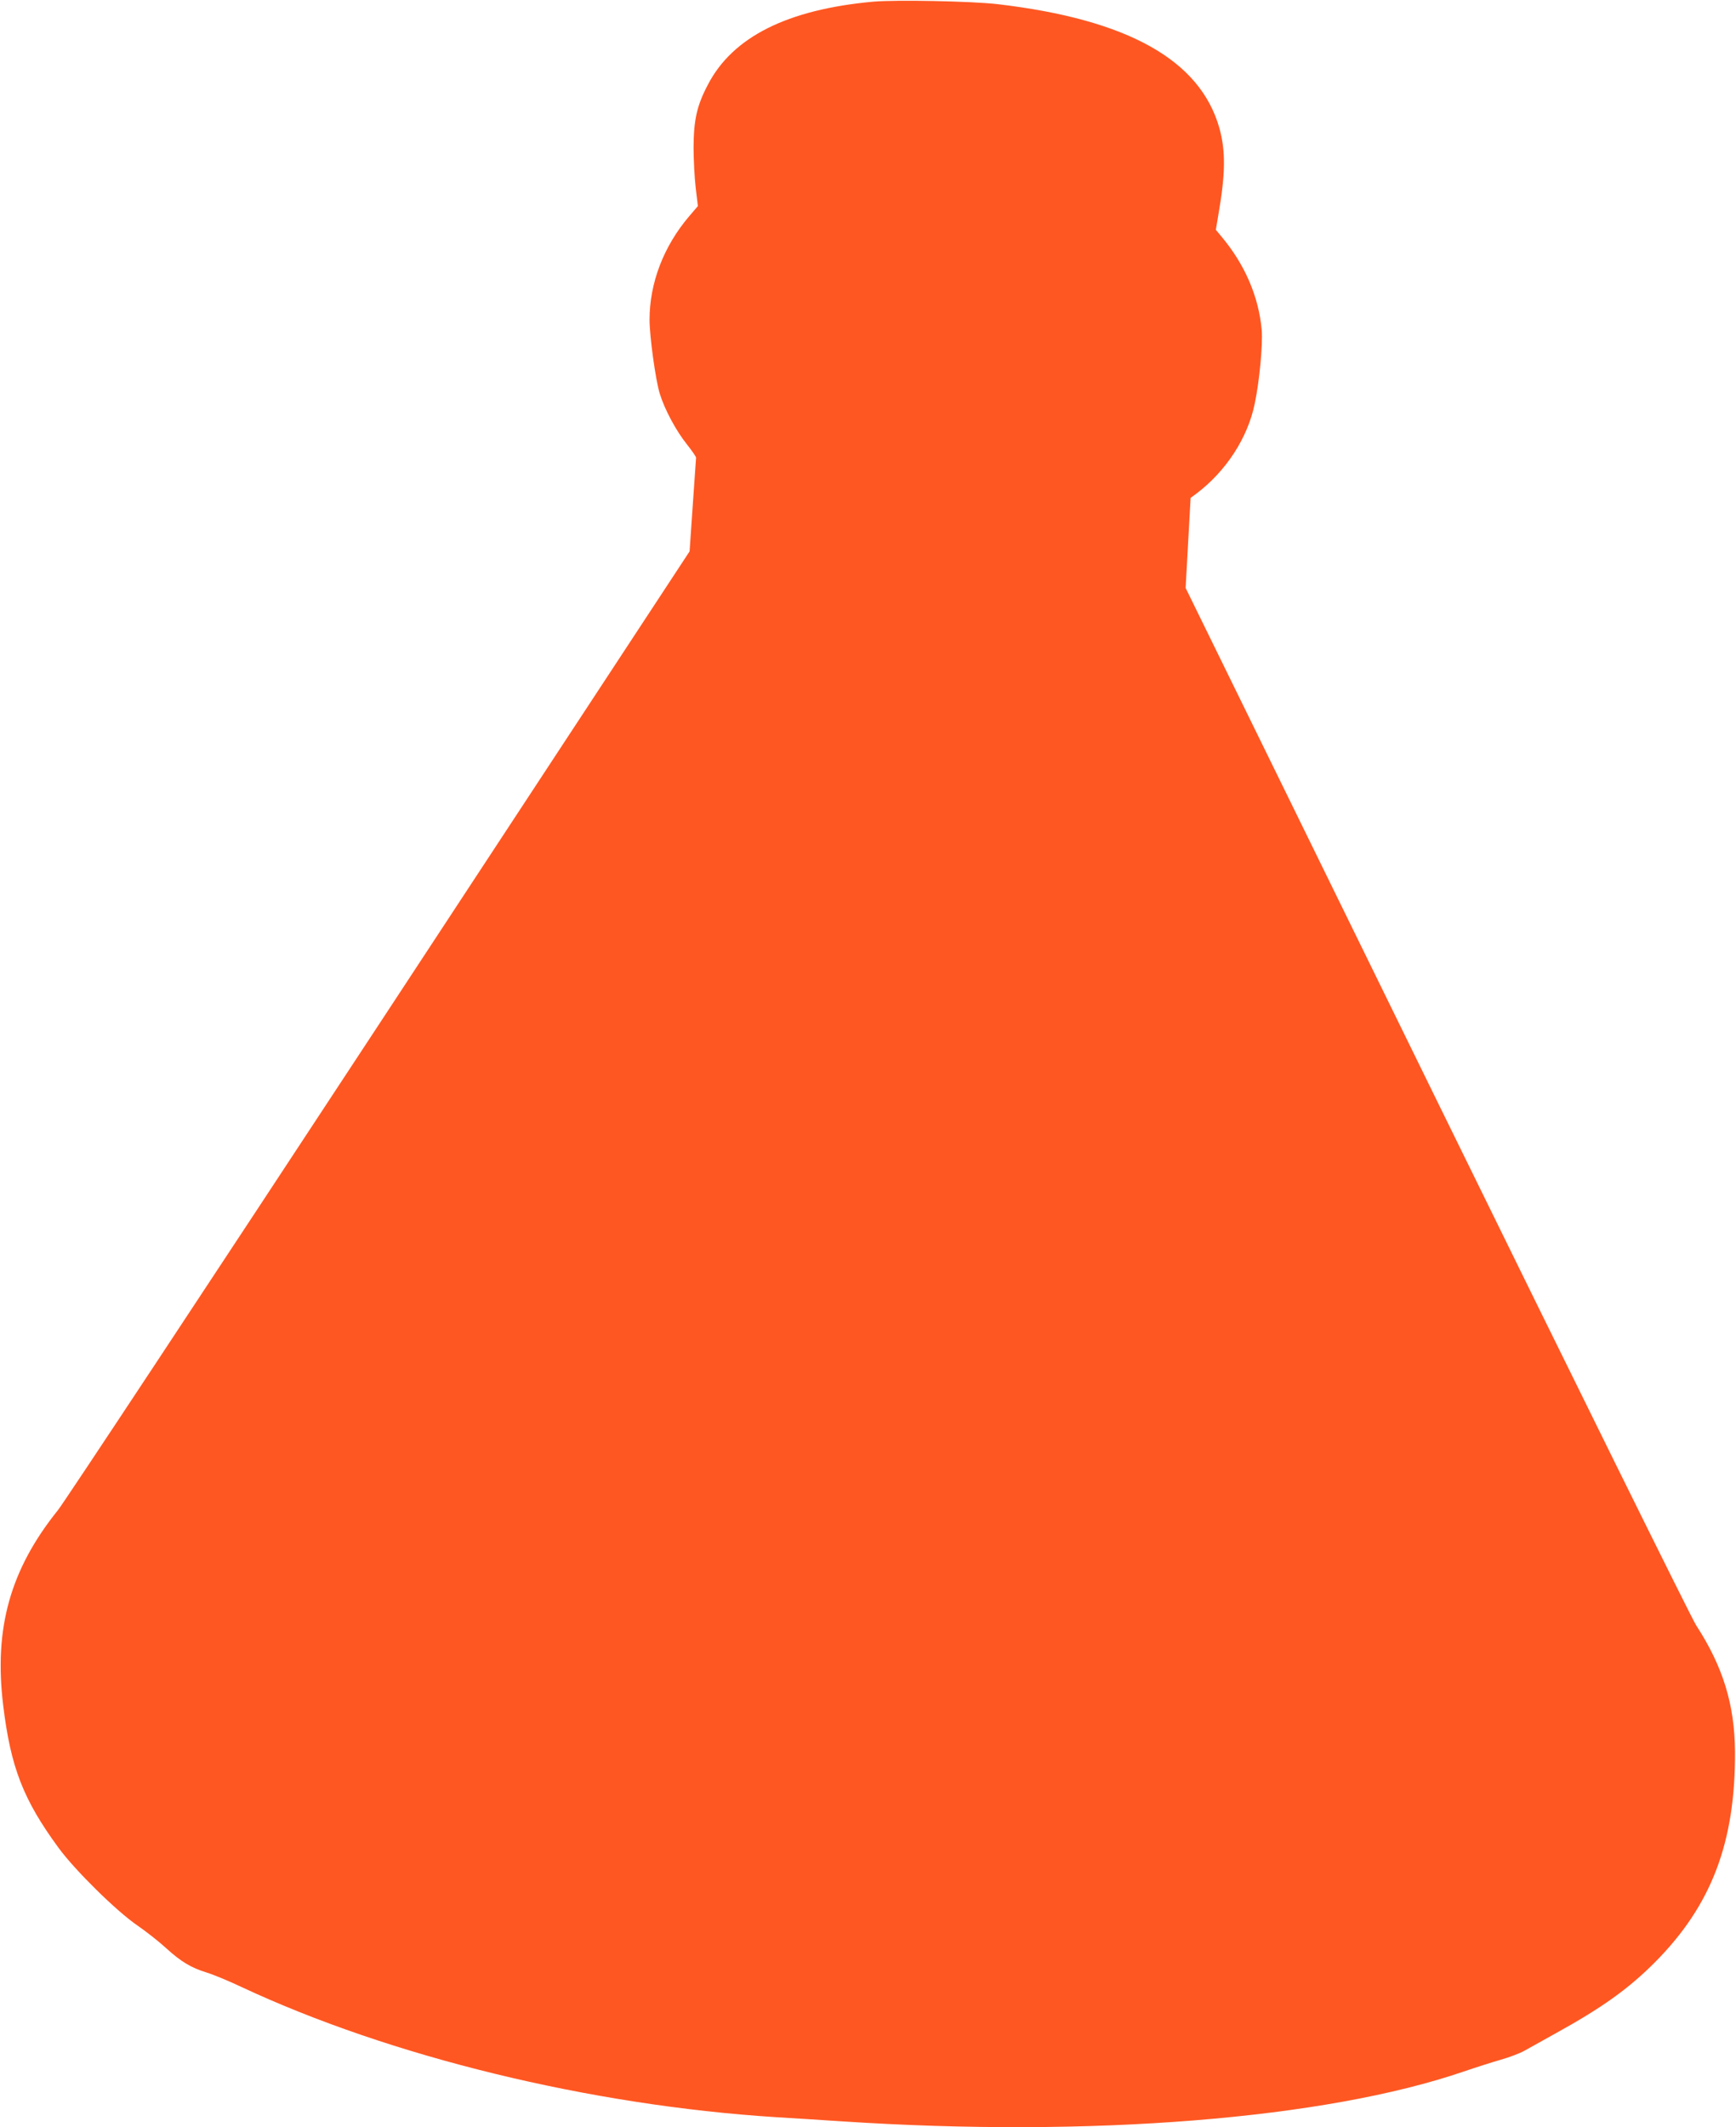 <?xml version="1.0" standalone="no"?>
<!DOCTYPE svg PUBLIC "-//W3C//DTD SVG 20010904//EN"
 "http://www.w3.org/TR/2001/REC-SVG-20010904/DTD/svg10.dtd">
<svg version="1.0" xmlns="http://www.w3.org/2000/svg"
 width="1045pt" height="1280pt" viewBox="0 0 1045 1280"
 preserveAspectRatio="xMidYMid meet">
<g transform="translate(0,1280) scale(0.1,-0.1)"
fill="#ff5722" stroke="none">
<path d="M5257 12790 c-517 -47 -847 -212 -996 -500 -66 -125 -85 -211 -86
-375 0 -77 6 -188 13 -247 l13 -108 -53 -62 c-154 -181 -238 -402 -238 -622 0
-100 36 -361 61 -443 29 -96 99 -226 164 -307 30 -38 55 -74 55 -80 0 -6 -9
-135 -20 -288 l-19 -276 -1871 -2848 c-1029 -1566 -1898 -2881 -1931 -2921
-287 -357 -386 -710 -330 -1173 45 -374 121 -570 334 -860 99 -135 348 -380
472 -465 55 -38 134 -100 175 -138 89 -81 150 -118 245 -147 39 -12 131 -50
205 -85 899 -421 2103 -714 3220 -785 91 -5 269 -17 395 -25 1502 -99 2912 14
3747 300 73 25 174 57 223 71 50 14 113 38 140 53 28 16 111 62 185 103 283
156 441 269 600 428 343 344 487 724 484 1270 -2 282 -72 511 -234 760 -27 41
-729 1462 -1561 3158 l-1512 3084 15 271 15 271 34 25 c179 135 310 336 352
542 29 138 49 356 42 443 -18 202 -102 397 -246 567 l-30 36 14 84 c44 251 46
389 7 529 -116 409 -551 653 -1335 745 -154 18 -609 27 -748 15z"/>
</g>
</svg>
